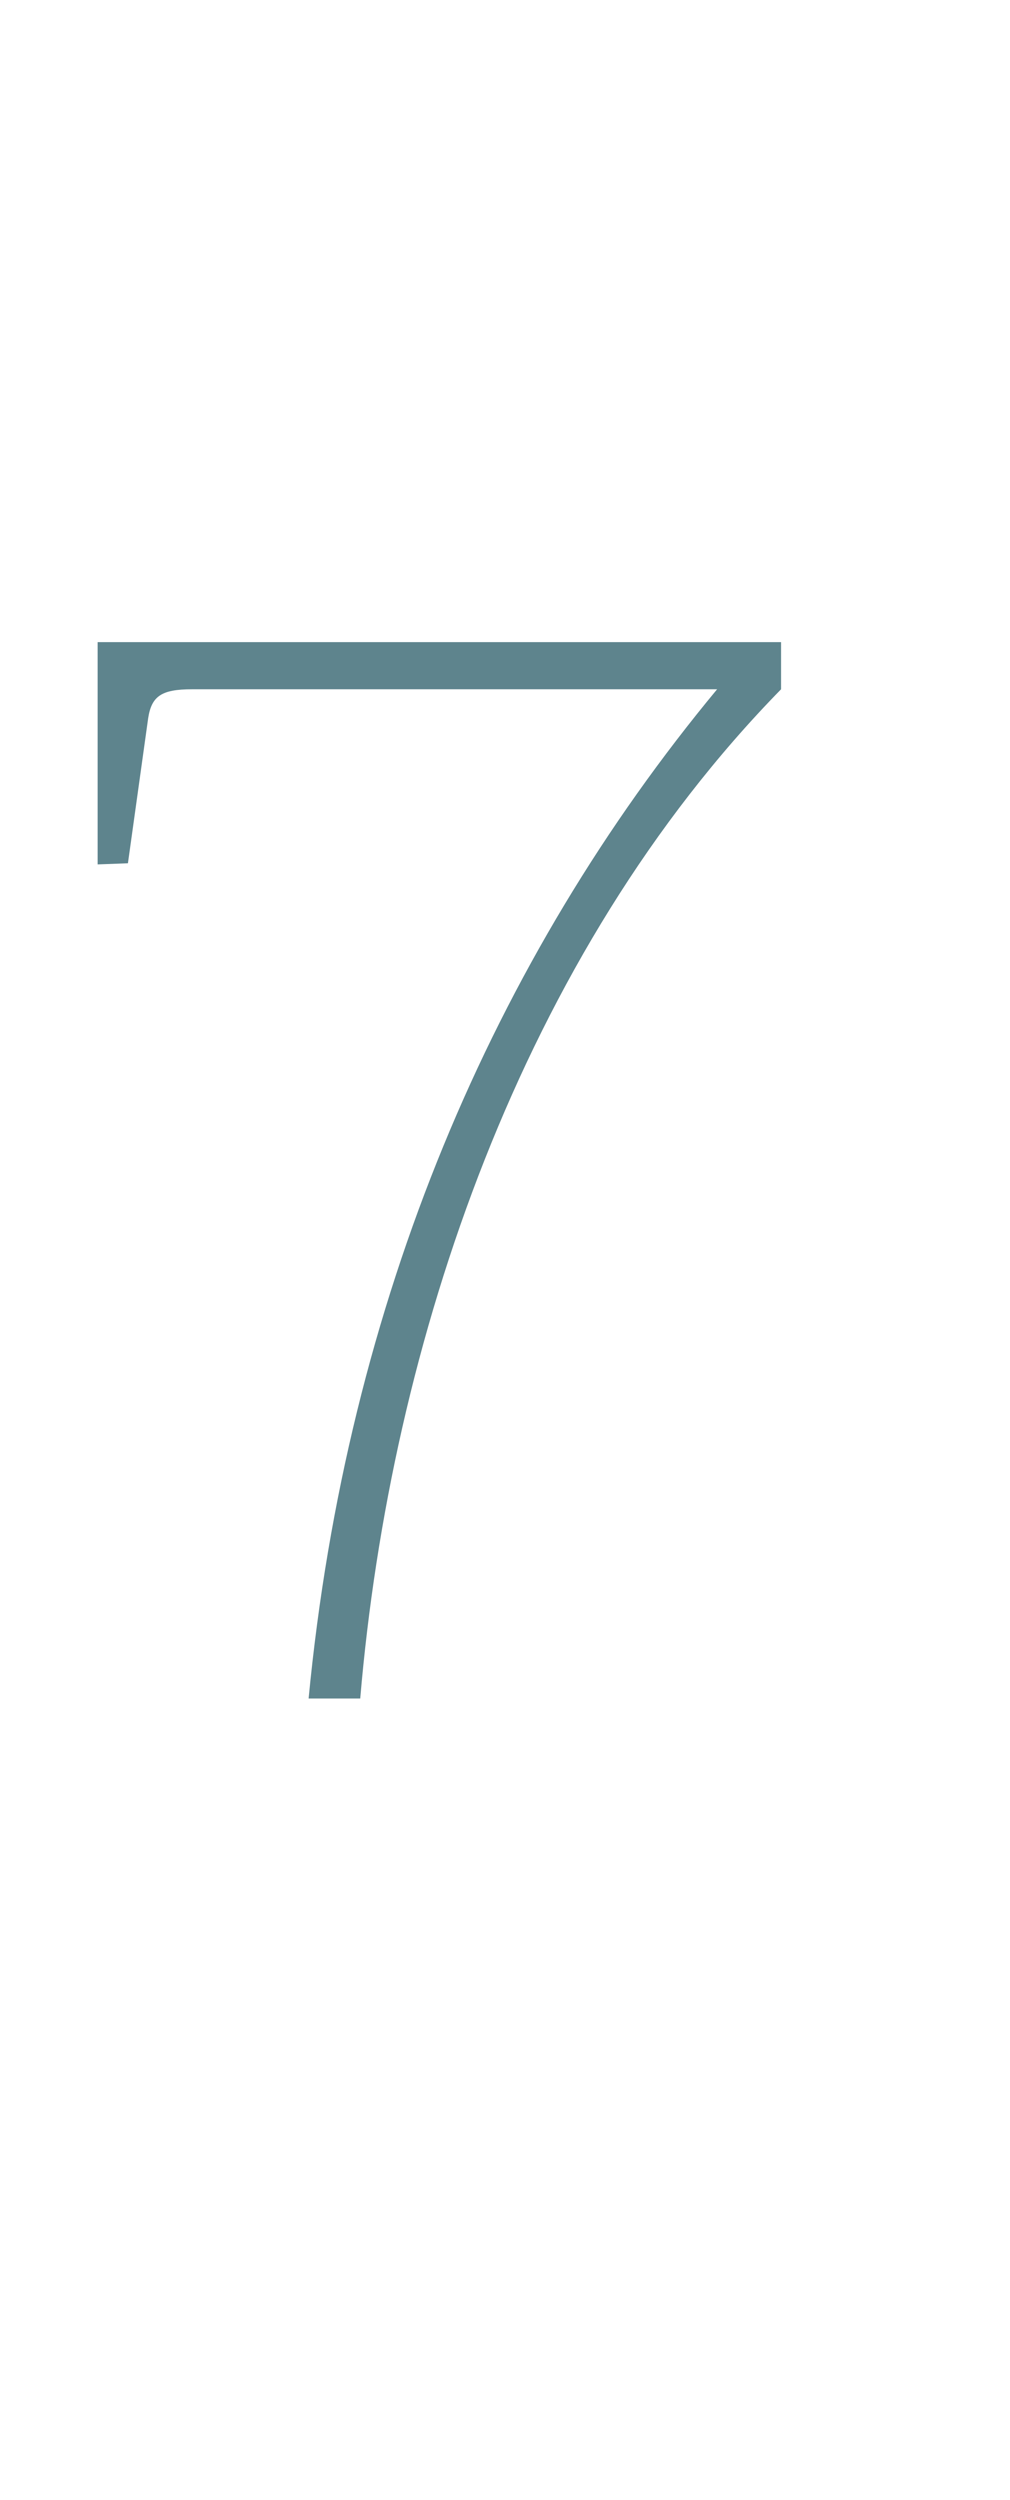 <?xml version="1.0" standalone="no"?><!DOCTYPE svg PUBLIC "-//W3C//DTD SVG 1.1//EN" "http://www.w3.org/Graphics/SVG/1.1/DTD/svg11.dtd"><svg xmlns="http://www.w3.org/2000/svg" version="1.1" width="90px" height="222.7px" viewBox="0 -28 90 222.7" style="top:-28px">  <desc>7</desc>  <defs/>  <g id="Polygon72770">    <path d="M 63.9 33.4 C 63.9 33.4 17.1 33.4 17.1 33.4 C 14.4 33.4 13.5 34 13.2 36 C 13.2 36 11.4 48.9 11.4 48.9 L 8.7 49 L 8.7 29.2 L 69.6 29.2 C 69.6 29.2 69.6 33.45 69.6 33.4 C 46.5 57 34.8 91.5 32.1 123.3 C 32.1 123.3 27.5 123.3 27.5 123.3 C 30.9 87.9 44 57.4 63.9 33.4 Z " stroke="none" fill="#5e848d"/>  </g></svg>